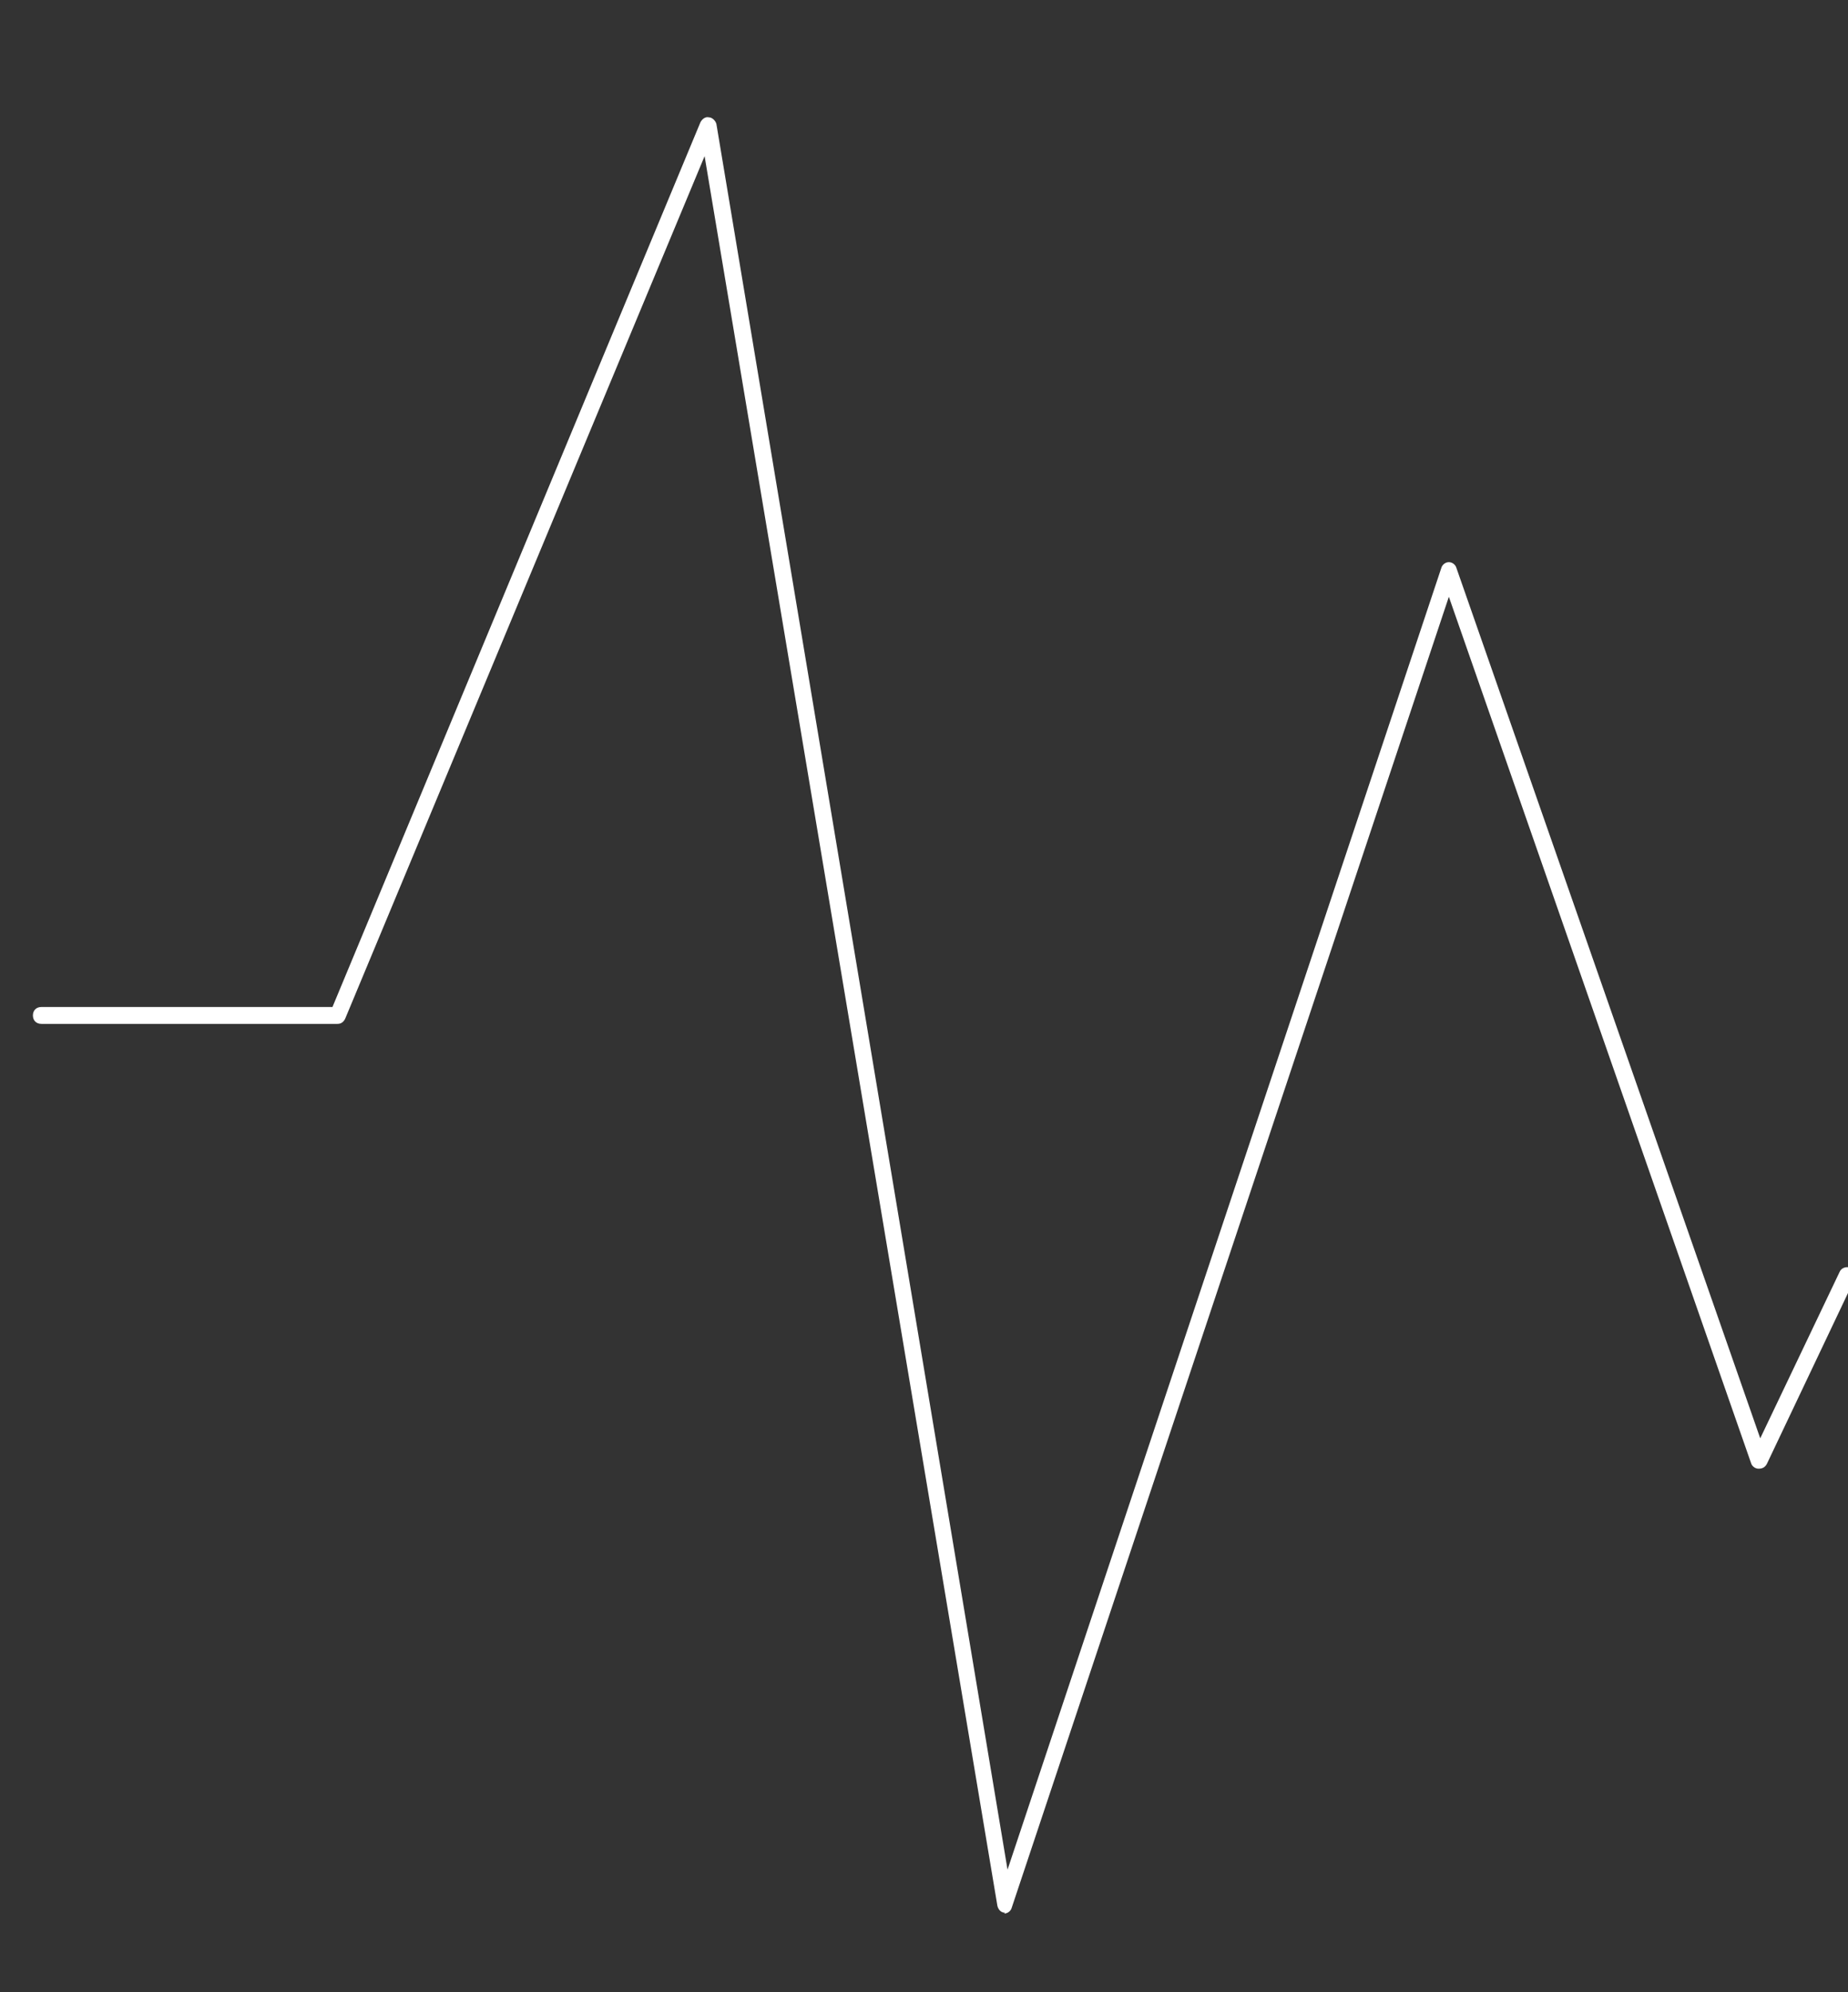 <?xml version="1.0" encoding="UTF-8"?>
<svg id="Calque_1" xmlns="http://www.w3.org/2000/svg" version="1.1" viewBox="0 0 219 236">
  <rect x="0" y="0" width="219" height="236" fill="#333333" stroke="none"/>
  <!-- Generator: Adobe Illustrator 29.0.1, SVG Export Plug-In . SVG Version: 2.1.0 Build 192)  -->
  <defs>
    <style>
      .st0 {
        fill: #fff;
      }

      .st1 {
        fill: none;
        stroke: #fff;
        stroke-linecap: round;
        stroke-linejoin: round;
        stroke-width: 2px;
      }
    </style>
  </defs>
  <path class="st0" d="M119.1,226.6s0,0,0,0c-.5,0-.8-.4-.9-.8L83.5,18.5l-42.6,102.2c-.2.4-.5.6-.9.6H4.9c-.6,0-1-.4-1-1s.4-1,1-1h34.5L83,14.5c.2-.4.6-.7,1-.6.4,0,.8.4.9.8l34.5,206.8,51.4-154.2c.1-.4.5-.7.9-.7h0c.4,0,.8.3.9.7l36,103.1,9.4-19.7c.2-.5.8-.7,1.3-.5.5.2.7.8.5,1.3l-10.4,21.9c-.2.4-.5.6-1,.6-.4,0-.8-.3-.9-.7l-35.8-102.6-51.8,155.3c-.1.4-.5.7-.9.7Z"/>
  <path class="st1" d="M219,150.6"/>
</svg>